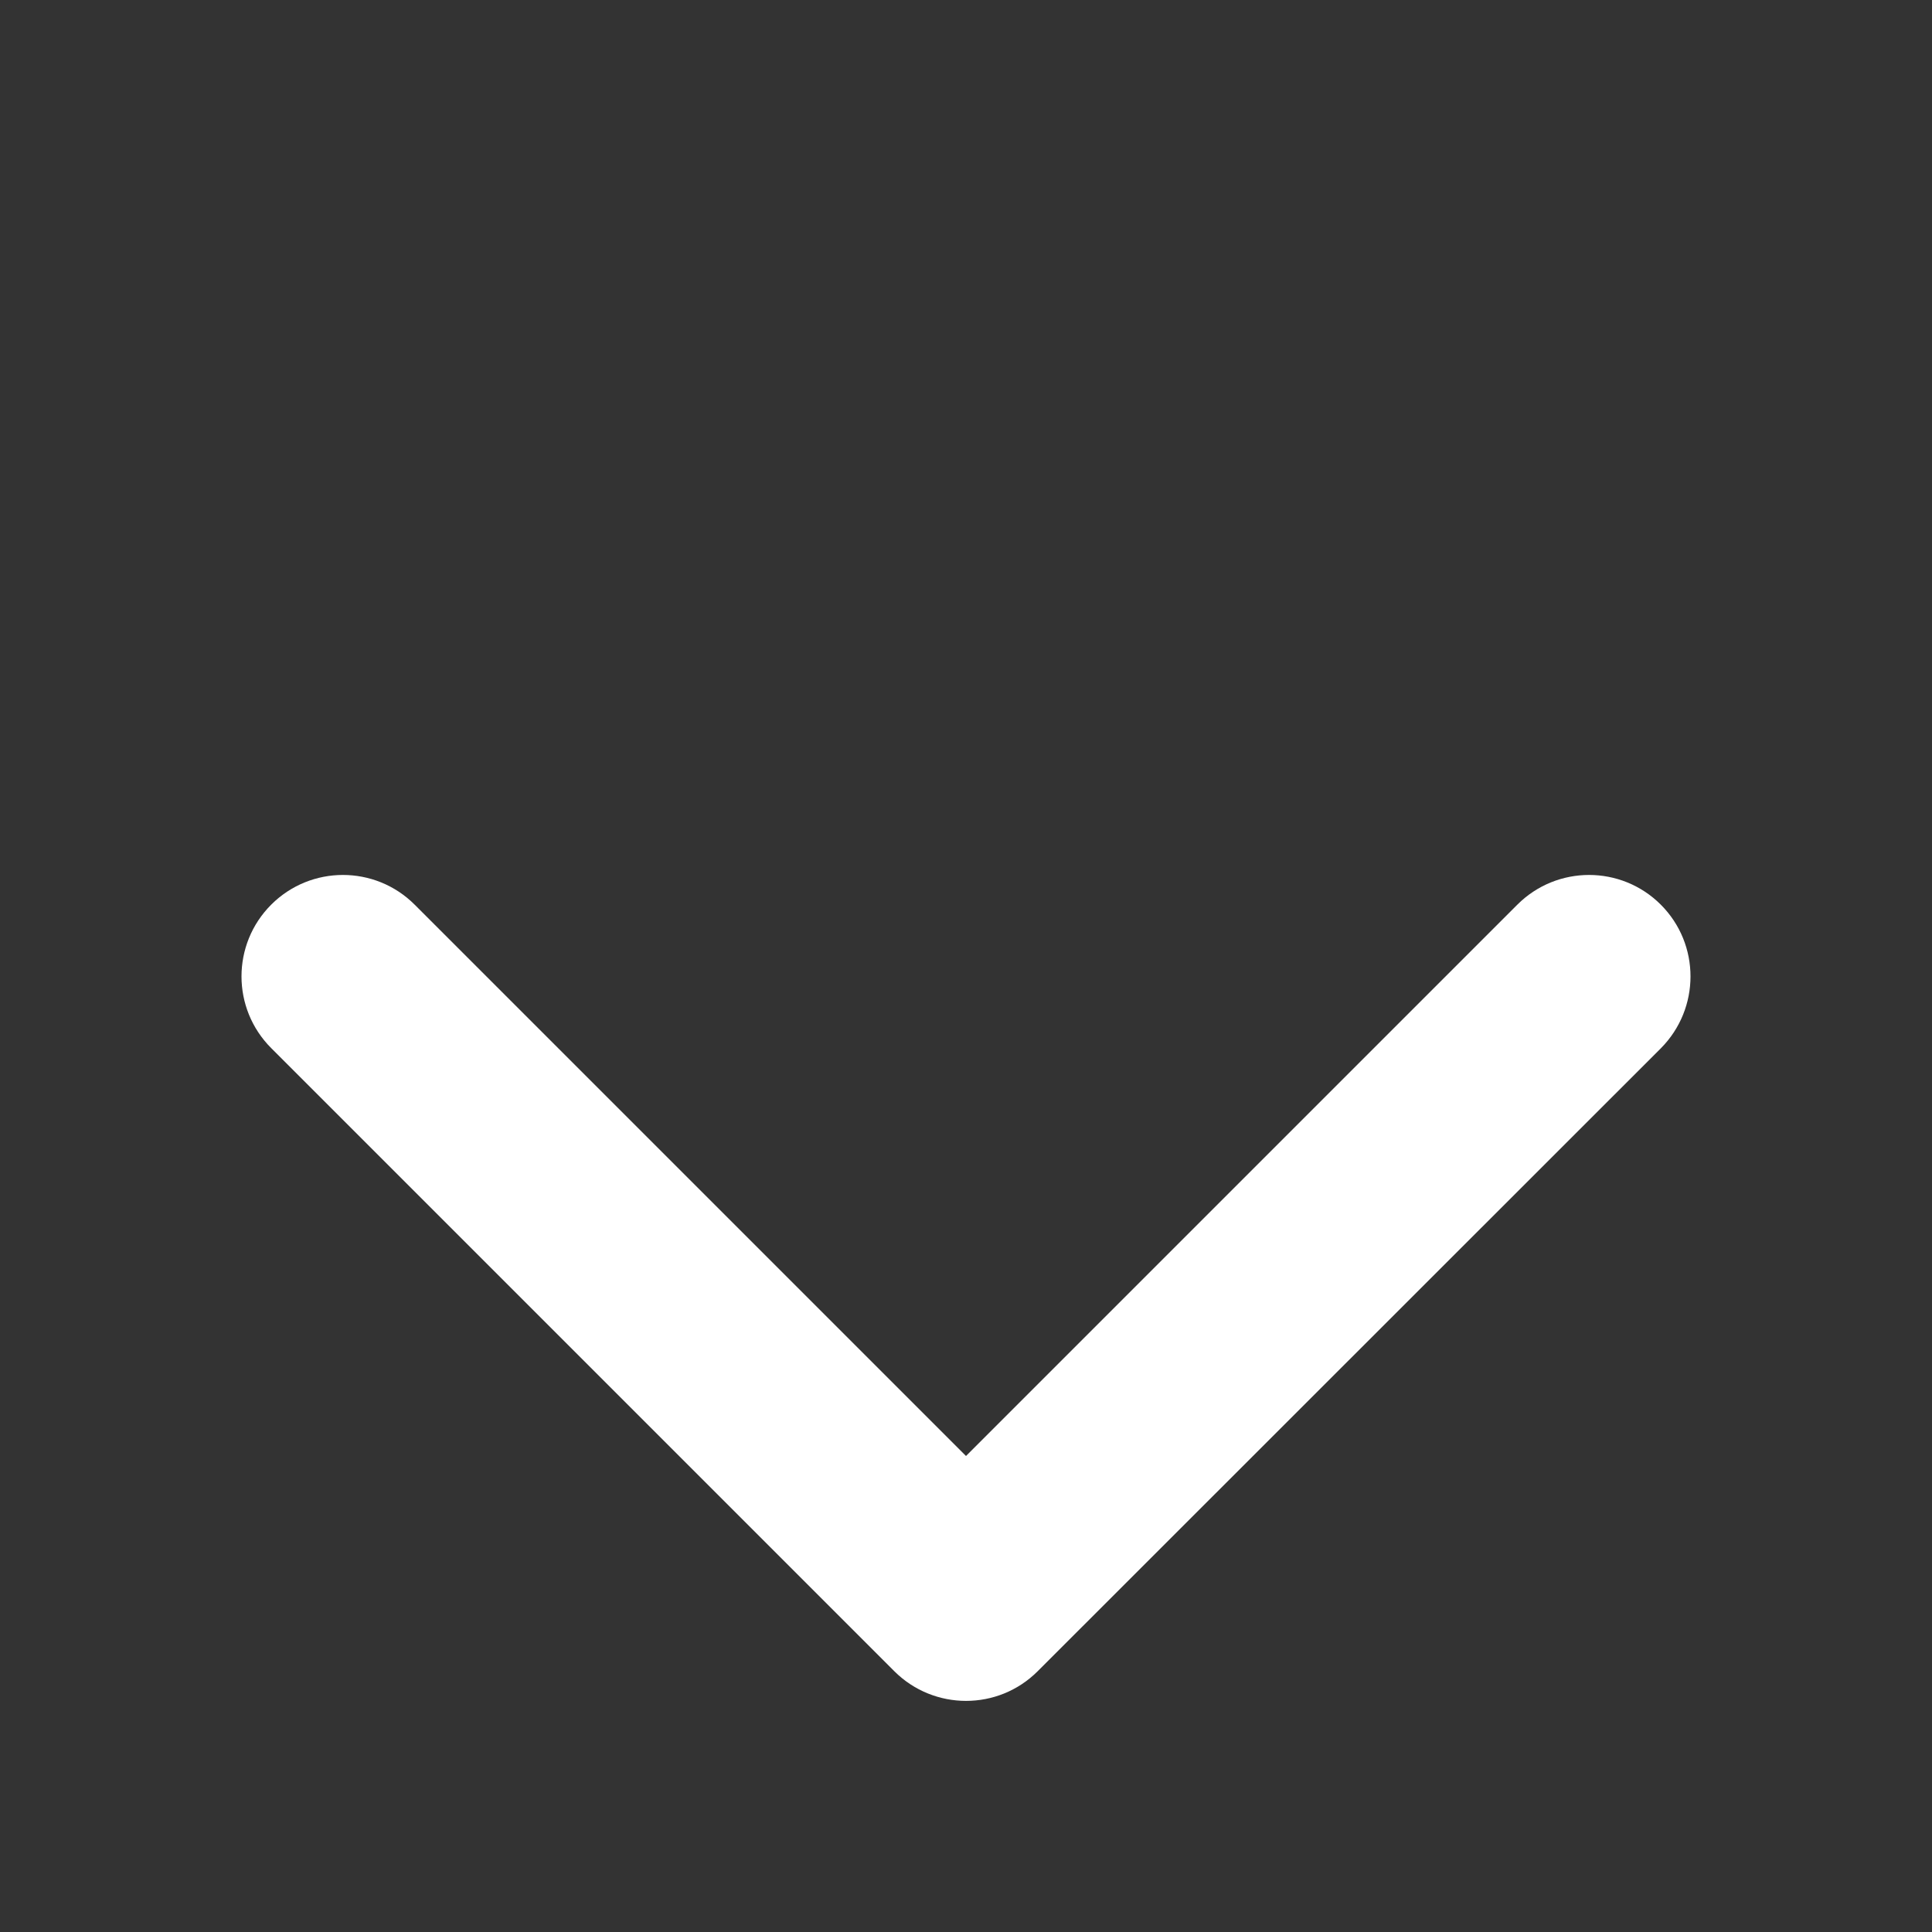<svg width="8" height="8" viewBox="0 0 8 8" fill="none" xmlns="http://www.w3.org/2000/svg">
<rect x="0" y="0" width="8" height="8" fill="#333333" stroke="none"/>
<g clip-path="url(#clip0)">
<path d="M3.703 6.92L1.123 4.34C0.959 4.176 0.959 3.91 1.123 3.746C1.287 3.582 1.553 3.582 1.717 3.746L4 6.029L6.283 3.746C6.447 3.582 6.713 3.582 6.877 3.746C7.041 3.91 7.041 4.176 6.877 4.341L4.297 6.92C4.215 7.002 4.108 7.043 4 7.043C3.893 7.043 3.785 7.002 3.703 6.92Z" fill="white"/>
</g>
<defs>
<clipPath id="clip0">
<rect width="8" height="8" fill="white" transform="translate(8) rotate(90)"/>
</clipPath>
</defs>
</svg>
